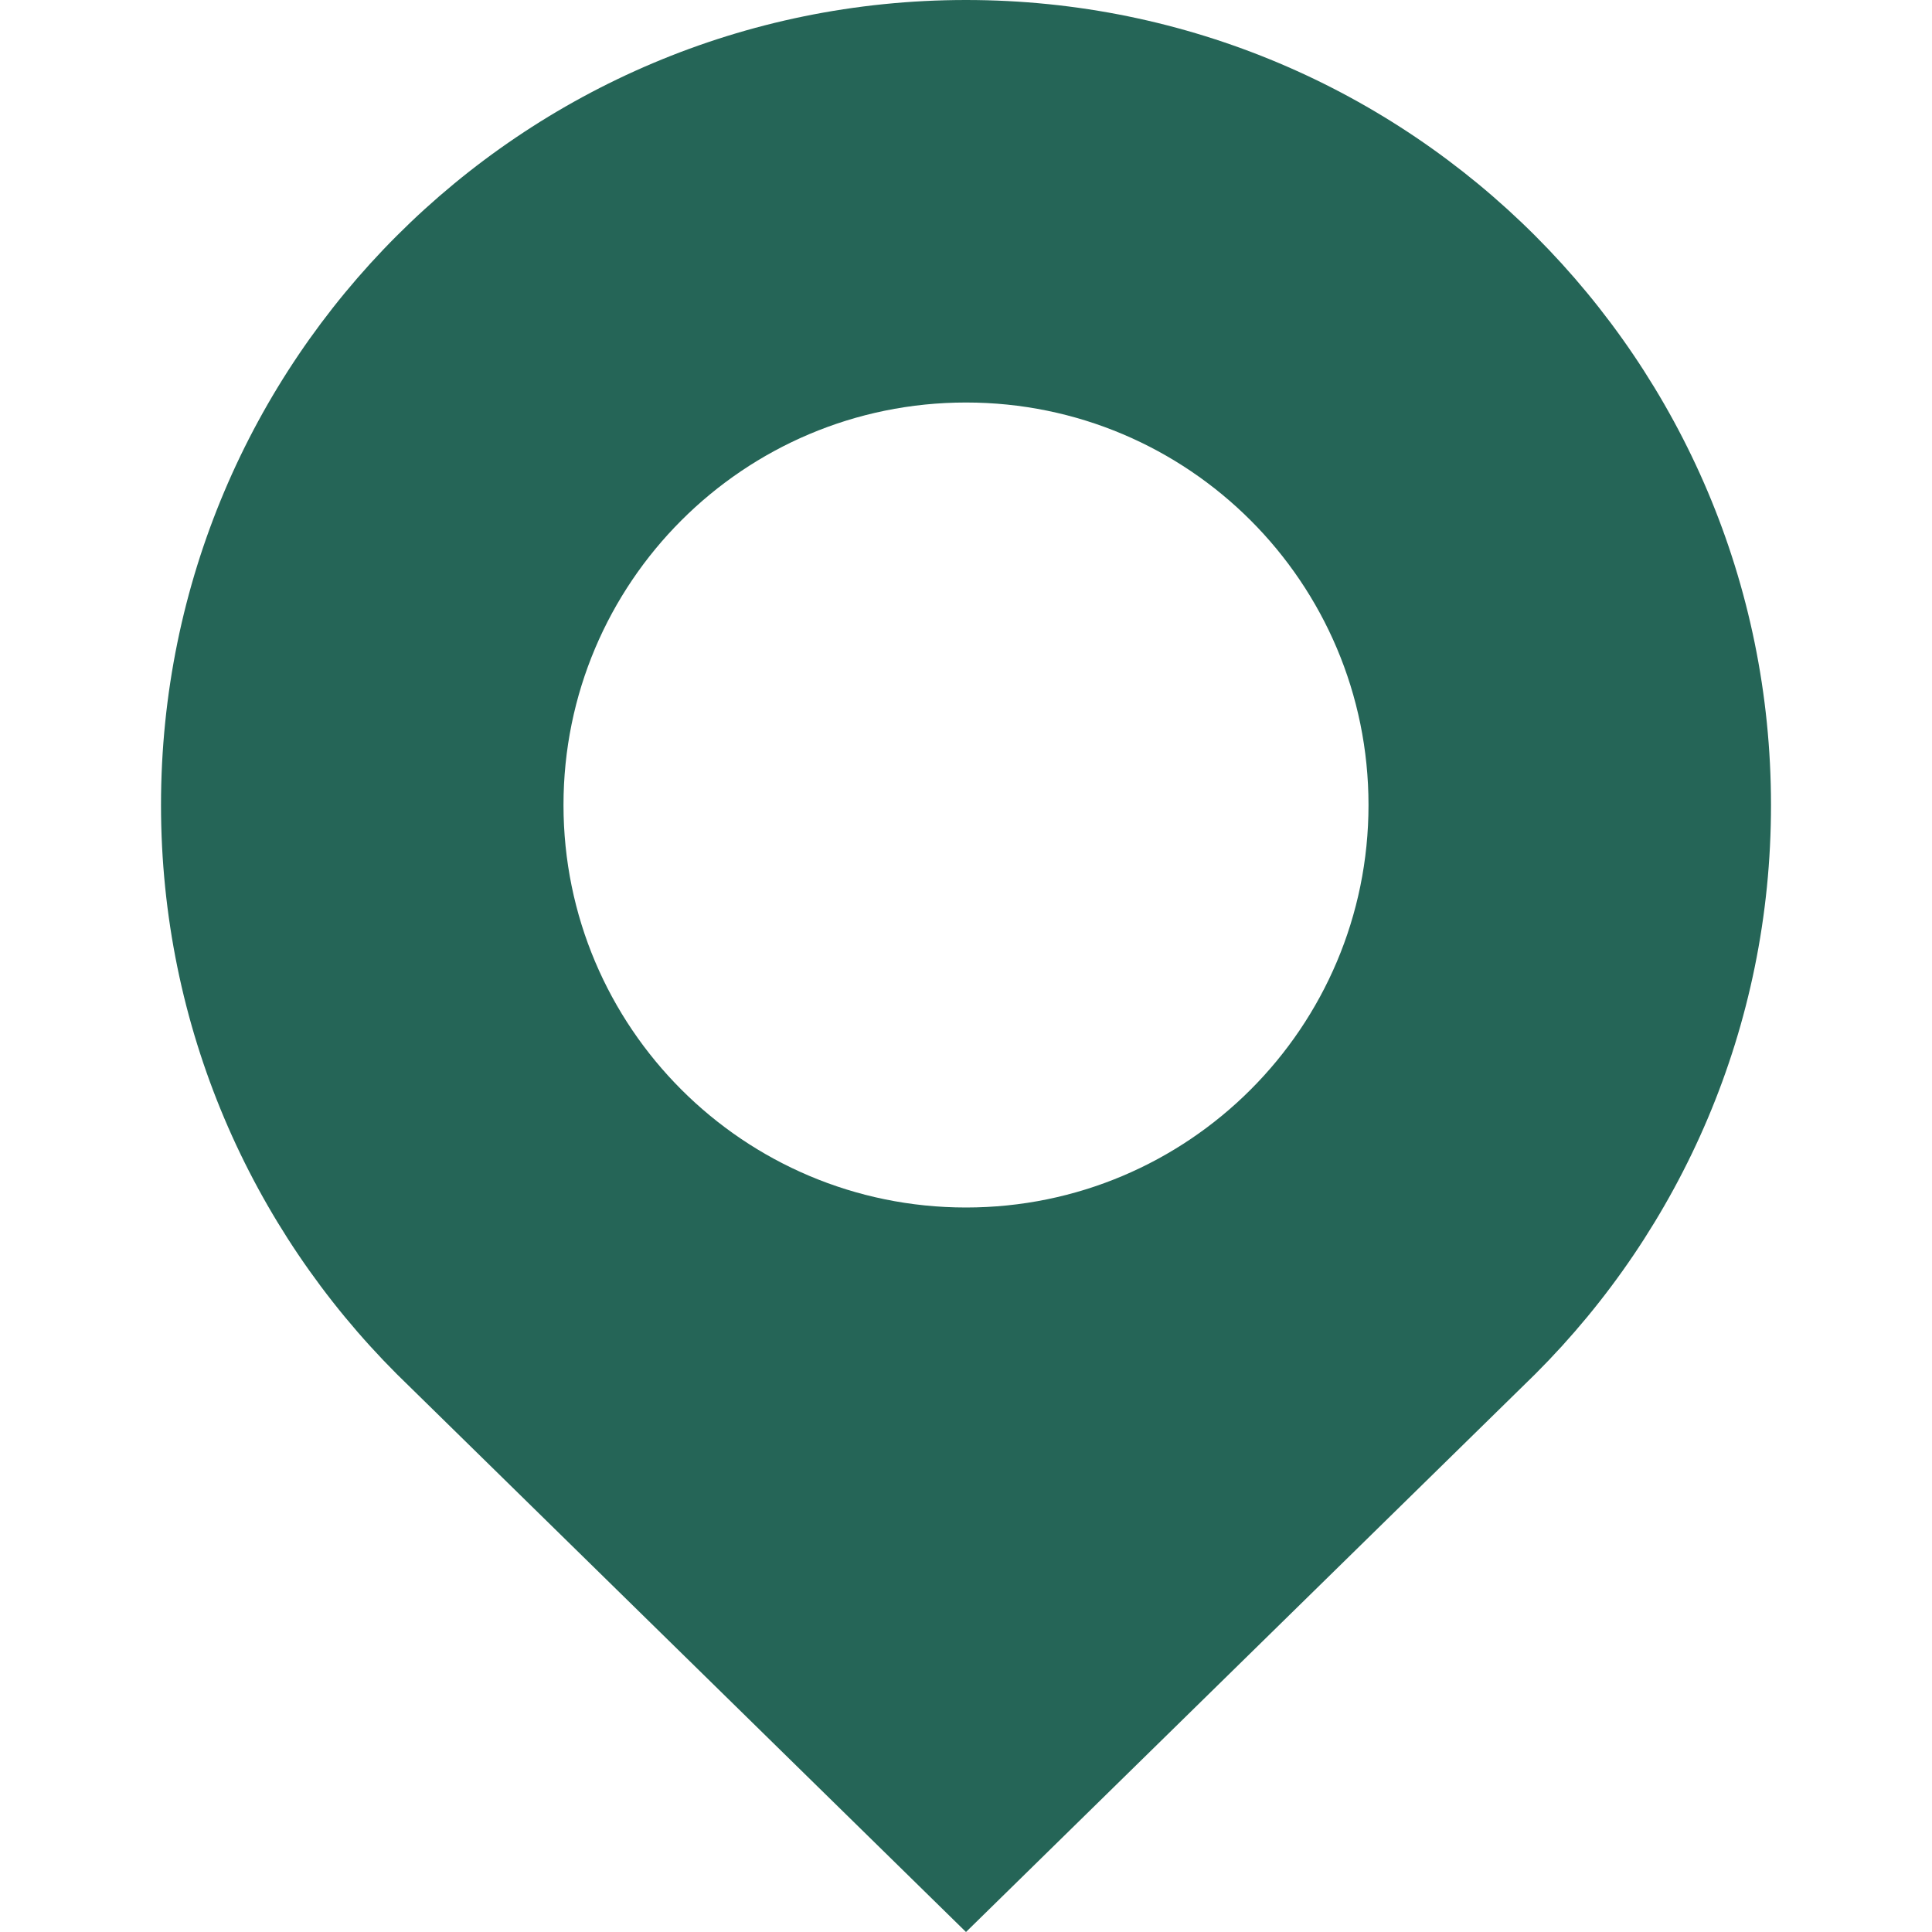 <?xml version="1.0" encoding="UTF-8"?> <svg xmlns="http://www.w3.org/2000/svg" xmlns:xlink="http://www.w3.org/1999/xlink" xmlns:svgjs="http://svgjs.com/svgjs" width="512" height="512" x="0" y="0" viewBox="0 0 409.6 409.6" style="enable-background:new 0 0 512 512" xml:space="preserve"> <g> <path d="M204.8 0C110.587 0 34.135 76.365 34.135 170.665c0 47.099 19.098 89.764 50.002 120.663L204.8 409.6l120.699-118.298c30.899-30.869 50.002-73.533 49.966-120.668C375.465 76.436 299.064 0 204.8 0zm0 256c-47.135 0-85.335-38.2-85.335-85.335 0-47.135 38.2-85.33 85.335-85.33s85.335 38.195 85.335 85.33S251.935 256 204.8 256z" fill="#256557" data-original="#000000"></path> </g> </svg> 